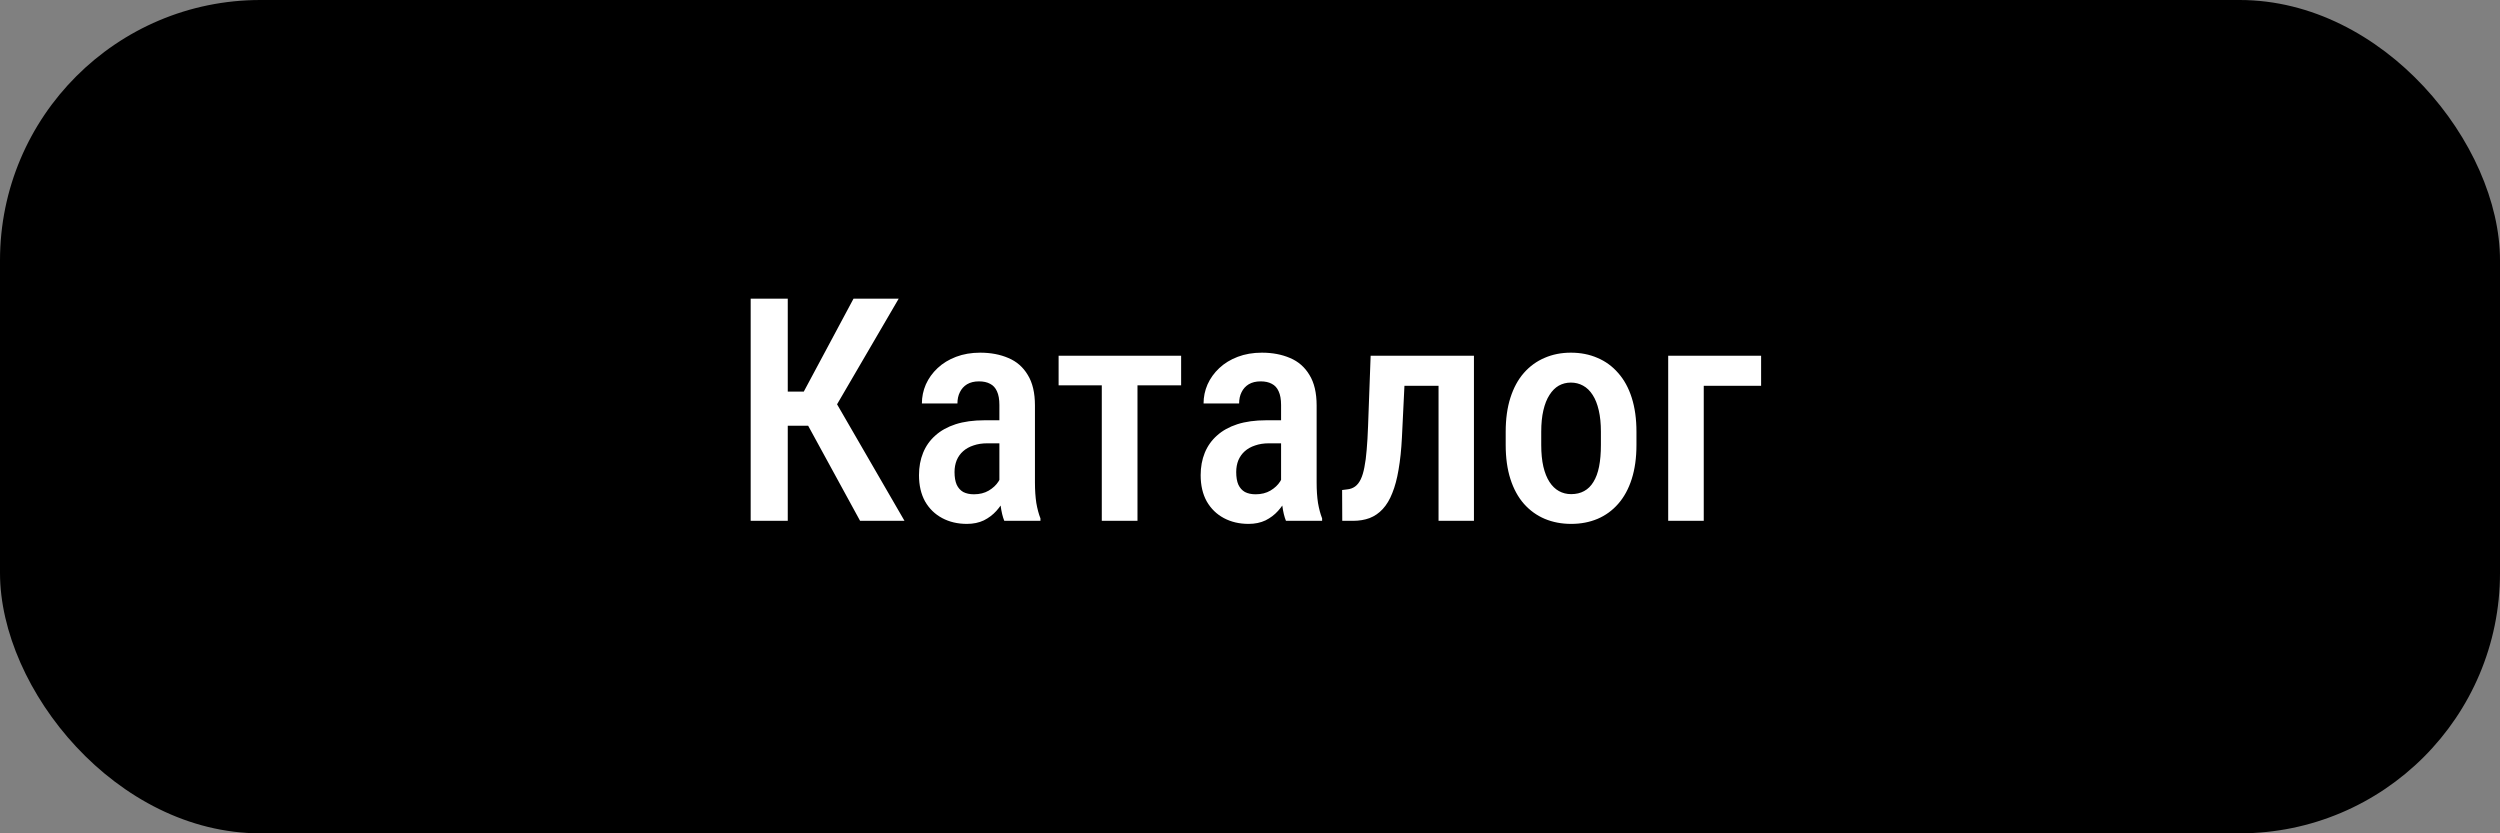 <?xml version="1.0" encoding="UTF-8"?> <svg xmlns="http://www.w3.org/2000/svg" width="144" height="48" viewBox="0 0 144 48" fill="none"><rect x="0" y="0" width="144" height="48" fill="#808080" stroke="none"/><rect width="144" height="48" rx="15" fill="black"></rect><path d="M45.375 17.203V30H43.239V17.203H45.375ZM51.765 17.203L47.493 24.524H44.76L44.452 22.556H46.298L49.163 17.203H51.765ZM49.541 30L46.359 24.173L47.73 22.45L52.099 30H49.541ZM57.565 28.066V23.329C57.565 23.001 57.519 22.737 57.425 22.538C57.337 22.339 57.205 22.195 57.029 22.107C56.859 22.014 56.645 21.967 56.388 21.967C56.118 21.967 55.89 22.023 55.702 22.134C55.52 22.245 55.383 22.398 55.289 22.591C55.195 22.778 55.148 22.995 55.148 23.241H53.101C53.101 22.86 53.177 22.494 53.329 22.143C53.487 21.791 53.713 21.477 54.006 21.202C54.299 20.927 54.653 20.71 55.069 20.552C55.485 20.394 55.948 20.314 56.458 20.314C57.067 20.314 57.609 20.417 58.084 20.622C58.559 20.821 58.931 21.146 59.2 21.598C59.476 22.043 59.613 22.629 59.613 23.355V27.794C59.613 28.233 59.64 28.626 59.692 28.972C59.751 29.311 59.83 29.607 59.93 29.859V30H57.847C57.753 29.771 57.683 29.479 57.636 29.121C57.589 28.764 57.565 28.412 57.565 28.066ZM57.838 24.208L57.847 25.535H56.862C56.569 25.535 56.306 25.576 56.071 25.658C55.837 25.734 55.638 25.846 55.474 25.992C55.315 26.133 55.192 26.306 55.105 26.511C55.023 26.716 54.981 26.941 54.981 27.188C54.981 27.486 55.023 27.73 55.105 27.917C55.192 28.105 55.318 28.245 55.482 28.339C55.652 28.427 55.857 28.471 56.098 28.471C56.426 28.471 56.71 28.4 56.95 28.26C57.196 28.113 57.384 27.938 57.513 27.732C57.648 27.527 57.7 27.34 57.671 27.17L58.137 28.023C58.09 28.245 58.002 28.48 57.873 28.726C57.75 28.972 57.589 29.206 57.39 29.429C57.19 29.651 56.95 29.833 56.669 29.974C56.388 30.108 56.062 30.176 55.693 30.176C55.16 30.176 54.685 30.064 54.27 29.842C53.853 29.619 53.525 29.3 53.285 28.884C53.051 28.462 52.934 27.958 52.934 27.372C52.934 26.898 53.013 26.467 53.171 26.08C53.329 25.693 53.563 25.362 53.874 25.087C54.185 24.806 54.574 24.589 55.043 24.436C55.518 24.284 56.071 24.208 56.704 24.208H57.838ZM65.519 20.49V30H63.463V20.49H65.519ZM68.033 20.49V22.195H60.976V20.49H68.033ZM73.79 28.066V23.329C73.79 23.001 73.743 22.737 73.649 22.538C73.561 22.339 73.43 22.195 73.254 22.107C73.084 22.014 72.87 21.967 72.612 21.967C72.343 21.967 72.114 22.023 71.927 22.134C71.745 22.245 71.607 22.398 71.514 22.591C71.42 22.778 71.373 22.995 71.373 23.241H69.325C69.325 22.86 69.401 22.494 69.554 22.143C69.712 21.791 69.938 21.477 70.231 21.202C70.523 20.927 70.878 20.71 71.294 20.552C71.71 20.394 72.173 20.314 72.683 20.314C73.292 20.314 73.834 20.417 74.309 20.622C74.783 20.821 75.155 21.146 75.425 21.598C75.7 22.043 75.838 22.629 75.838 23.355V27.794C75.838 28.233 75.864 28.626 75.917 28.972C75.976 29.311 76.055 29.607 76.154 29.859V30H74.071C73.978 29.771 73.907 29.479 73.86 29.121C73.814 28.764 73.79 28.412 73.79 28.066ZM74.062 24.208L74.071 25.535H73.087C72.794 25.535 72.53 25.576 72.296 25.658C72.061 25.734 71.862 25.846 71.698 25.992C71.54 26.133 71.417 26.306 71.329 26.511C71.247 26.716 71.206 26.941 71.206 27.188C71.206 27.486 71.247 27.73 71.329 27.917C71.417 28.105 71.543 28.245 71.707 28.339C71.877 28.427 72.082 28.471 72.322 28.471C72.65 28.471 72.935 28.4 73.175 28.26C73.421 28.113 73.608 27.938 73.737 27.732C73.872 27.527 73.925 27.34 73.895 27.17L74.361 28.023C74.314 28.245 74.227 28.48 74.098 28.726C73.975 28.972 73.814 29.206 73.614 29.429C73.415 29.651 73.175 29.833 72.894 29.974C72.612 30.108 72.287 30.176 71.918 30.176C71.385 30.176 70.91 30.064 70.494 29.842C70.078 29.619 69.75 29.3 69.51 28.884C69.275 28.462 69.158 27.958 69.158 27.372C69.158 26.898 69.237 26.467 69.395 26.08C69.554 25.693 69.788 25.362 70.099 25.087C70.409 24.806 70.799 24.589 71.268 24.436C71.742 24.284 72.296 24.208 72.929 24.208H74.062ZM83.273 20.49V22.222H79.45V20.49H83.273ZM84.899 20.49V30H82.86V20.49H84.899ZM78.949 20.49H80.98L80.751 25.201C80.716 25.898 80.651 26.514 80.558 27.047C80.47 27.574 80.35 28.025 80.197 28.4C80.051 28.775 79.866 29.083 79.644 29.323C79.427 29.558 79.175 29.73 78.888 29.842C78.606 29.947 78.287 30 77.93 30H77.314L77.306 28.225L77.596 28.189C77.772 28.172 77.924 28.116 78.053 28.023C78.182 27.929 78.29 27.791 78.378 27.609C78.466 27.428 78.536 27.196 78.589 26.915C78.647 26.628 78.691 26.291 78.721 25.904C78.756 25.512 78.782 25.061 78.8 24.551L78.949 20.49ZM86.728 25.632V24.867C86.728 24.129 86.818 23.476 87 22.907C87.182 22.339 87.439 21.864 87.773 21.483C88.113 21.097 88.512 20.807 88.969 20.613C89.426 20.414 89.93 20.314 90.481 20.314C91.043 20.314 91.553 20.414 92.01 20.613C92.473 20.807 92.871 21.097 93.205 21.483C93.545 21.864 93.806 22.339 93.987 22.907C94.169 23.476 94.26 24.129 94.26 24.867V25.632C94.26 26.37 94.169 27.023 93.987 27.592C93.806 28.16 93.545 28.638 93.205 29.024C92.871 29.405 92.476 29.692 92.019 29.886C91.561 30.079 91.055 30.176 90.498 30.176C89.947 30.176 89.44 30.079 88.978 29.886C88.52 29.692 88.122 29.405 87.782 29.024C87.442 28.638 87.182 28.16 87 27.592C86.818 27.023 86.728 26.37 86.728 25.632ZM88.775 24.867V25.632C88.775 26.106 88.816 26.523 88.898 26.88C88.981 27.231 89.098 27.524 89.25 27.759C89.402 27.993 89.584 28.169 89.795 28.286C90.006 28.403 90.24 28.462 90.498 28.462C90.785 28.462 91.034 28.403 91.245 28.286C91.462 28.169 91.641 27.993 91.781 27.759C91.928 27.524 92.036 27.231 92.106 26.88C92.177 26.523 92.212 26.106 92.212 25.632V24.867C92.212 24.398 92.171 23.988 92.089 23.637C92.007 23.279 91.89 22.983 91.737 22.749C91.585 22.509 91.4 22.33 91.184 22.213C90.973 22.096 90.738 22.037 90.481 22.037C90.228 22.037 89.997 22.096 89.786 22.213C89.581 22.33 89.402 22.509 89.25 22.749C89.098 22.983 88.981 23.279 88.898 23.637C88.816 23.988 88.775 24.398 88.775 24.867ZM101.44 20.49V22.222H98.136V30H96.088V20.49H101.44Z" fill="white"></path></svg> 
